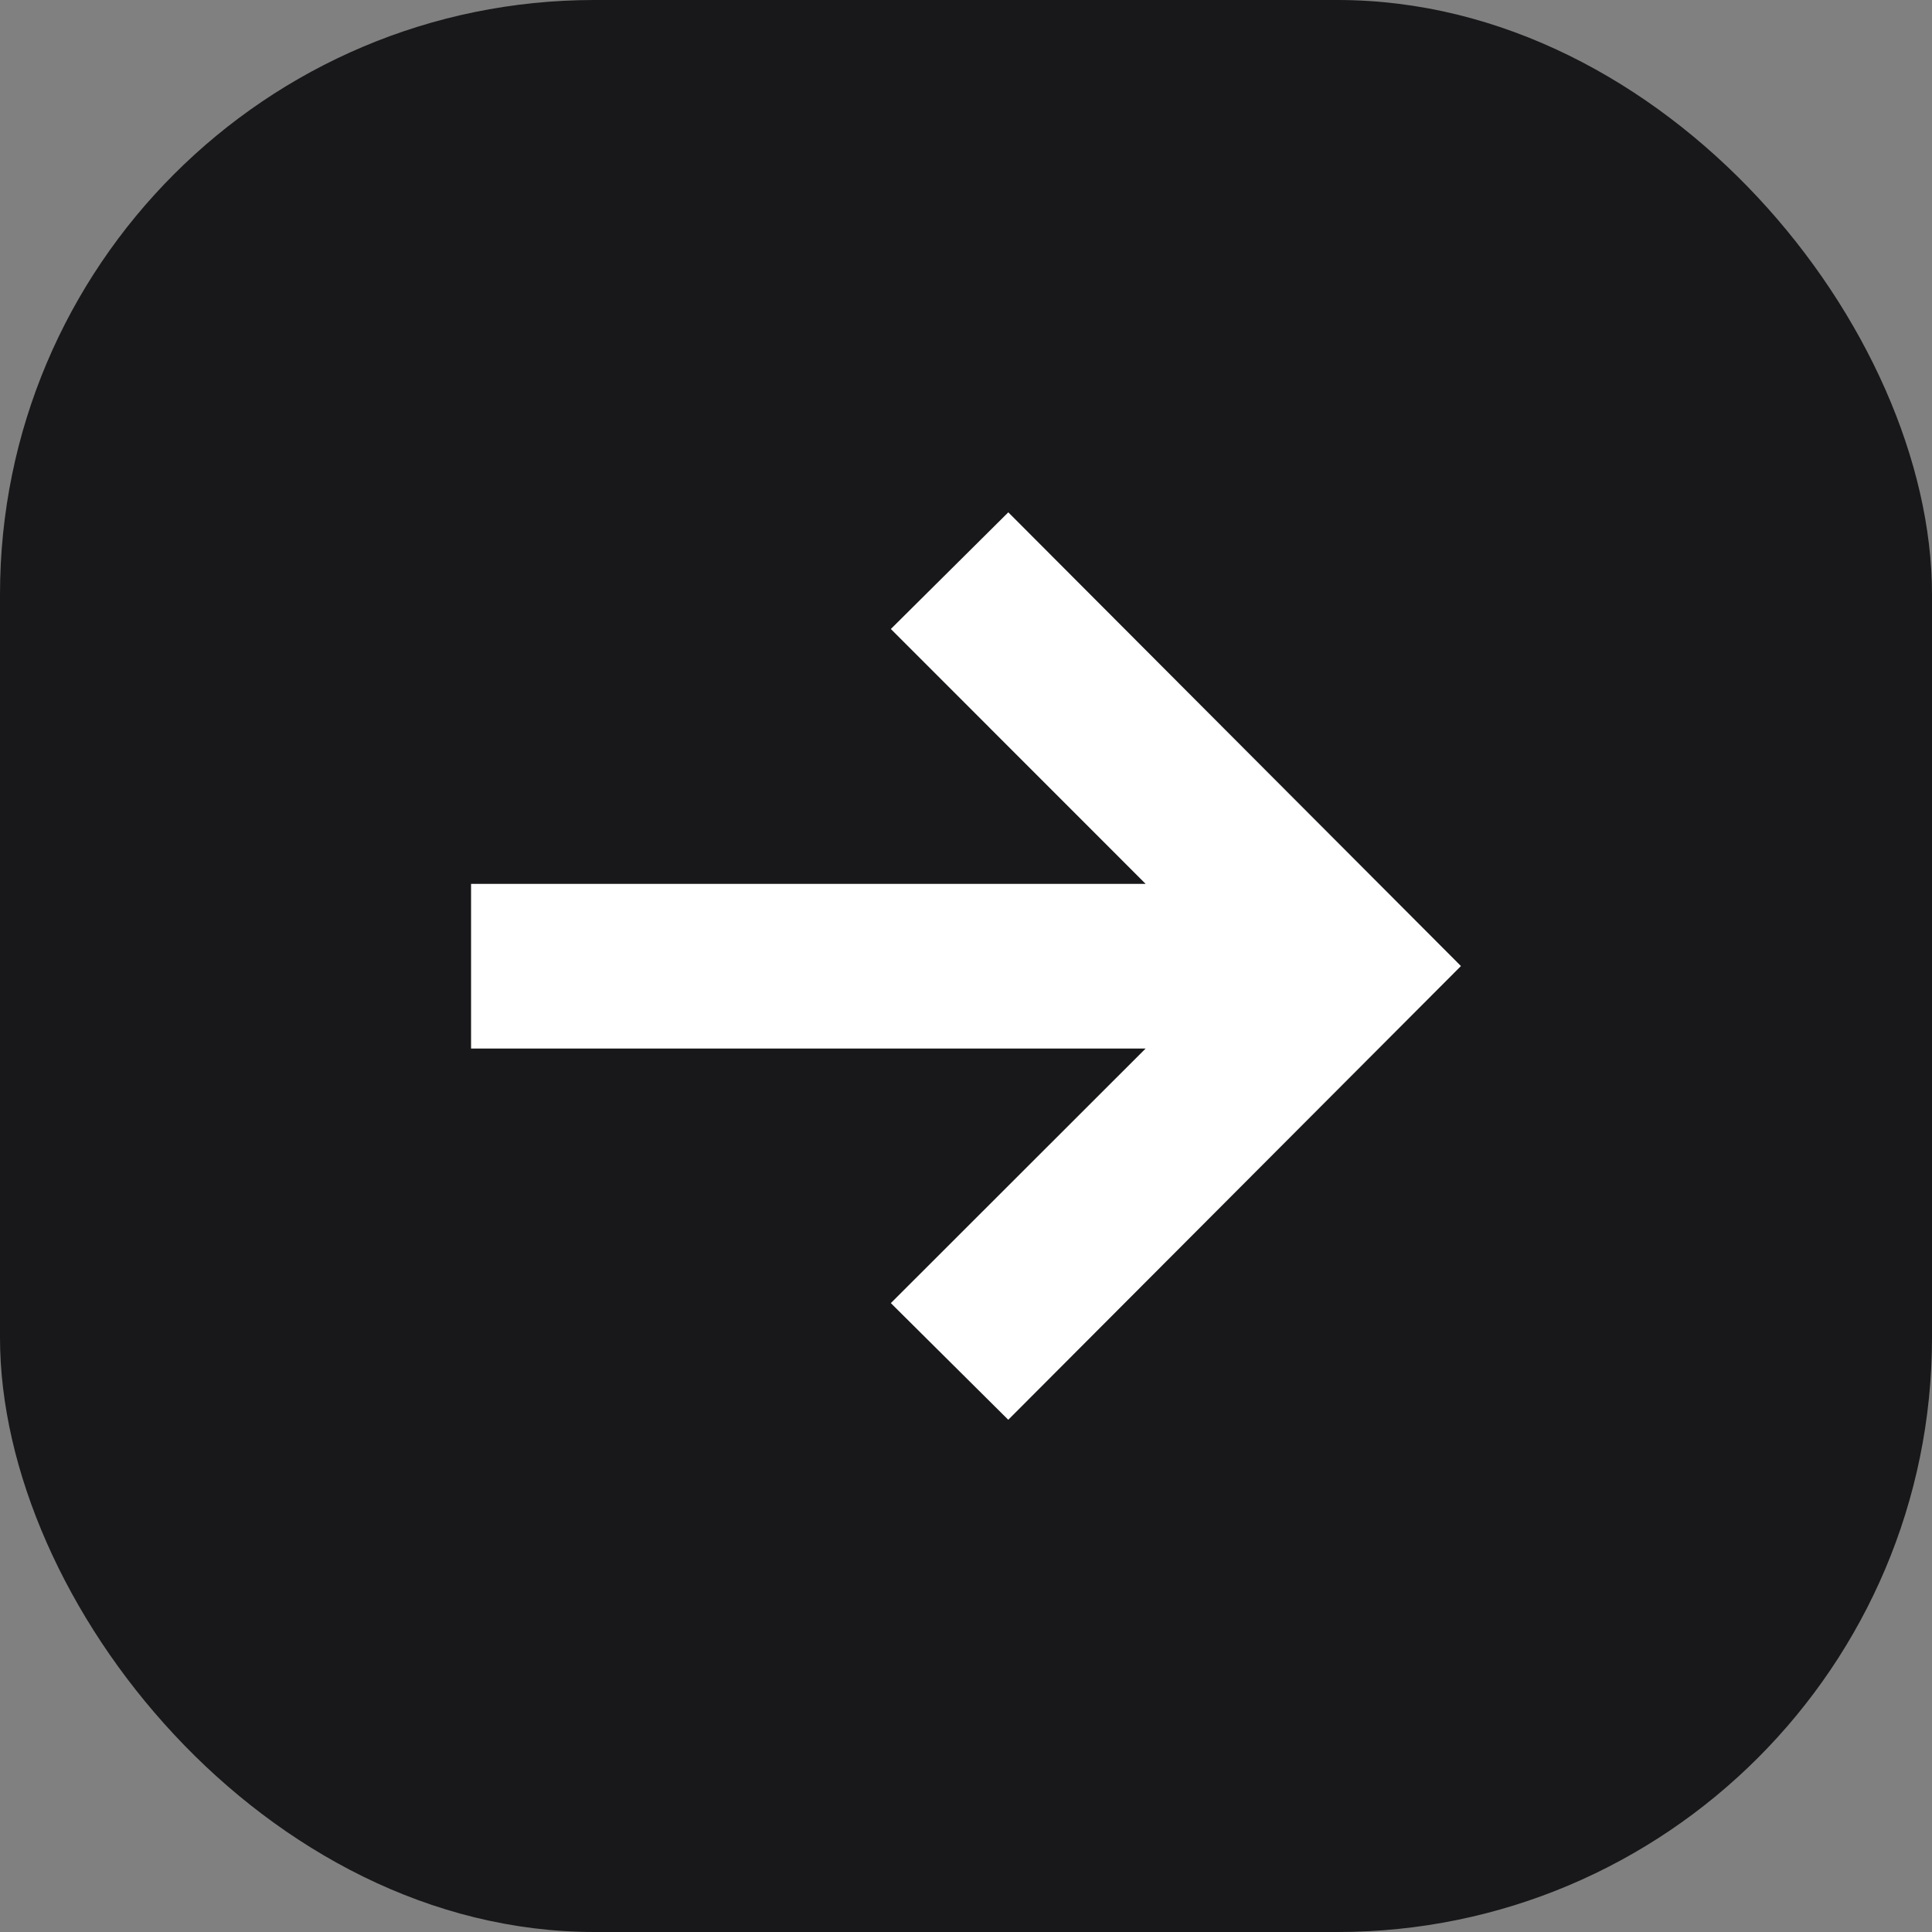 <svg xmlns="http://www.w3.org/2000/svg" width="39" height="39" viewBox="0 0 39 39">
  <rect x="0" y="0" width="39" height="39" fill="#808080" stroke="none"/>
  <g id="arrow_square_right" transform="translate(-891 -707)">
    <rect id="Rectangle_300" data-name="Rectangle 300" width="39" height="39" rx="12" transform="translate(891 707)" fill="#18181a"/>
    <path id="iconmonstr-arrow-20_4_" data-name="iconmonstr-arrow-20 (4)" d="M10.845,1,8.474,3.355,13.617,8.5H0v3.324H13.617L8.474,16.963l2.37,2.355,9.138-9.159Z" transform="translate(900.509 716.342)" fill="#fff"/>
  </g>
</svg>
